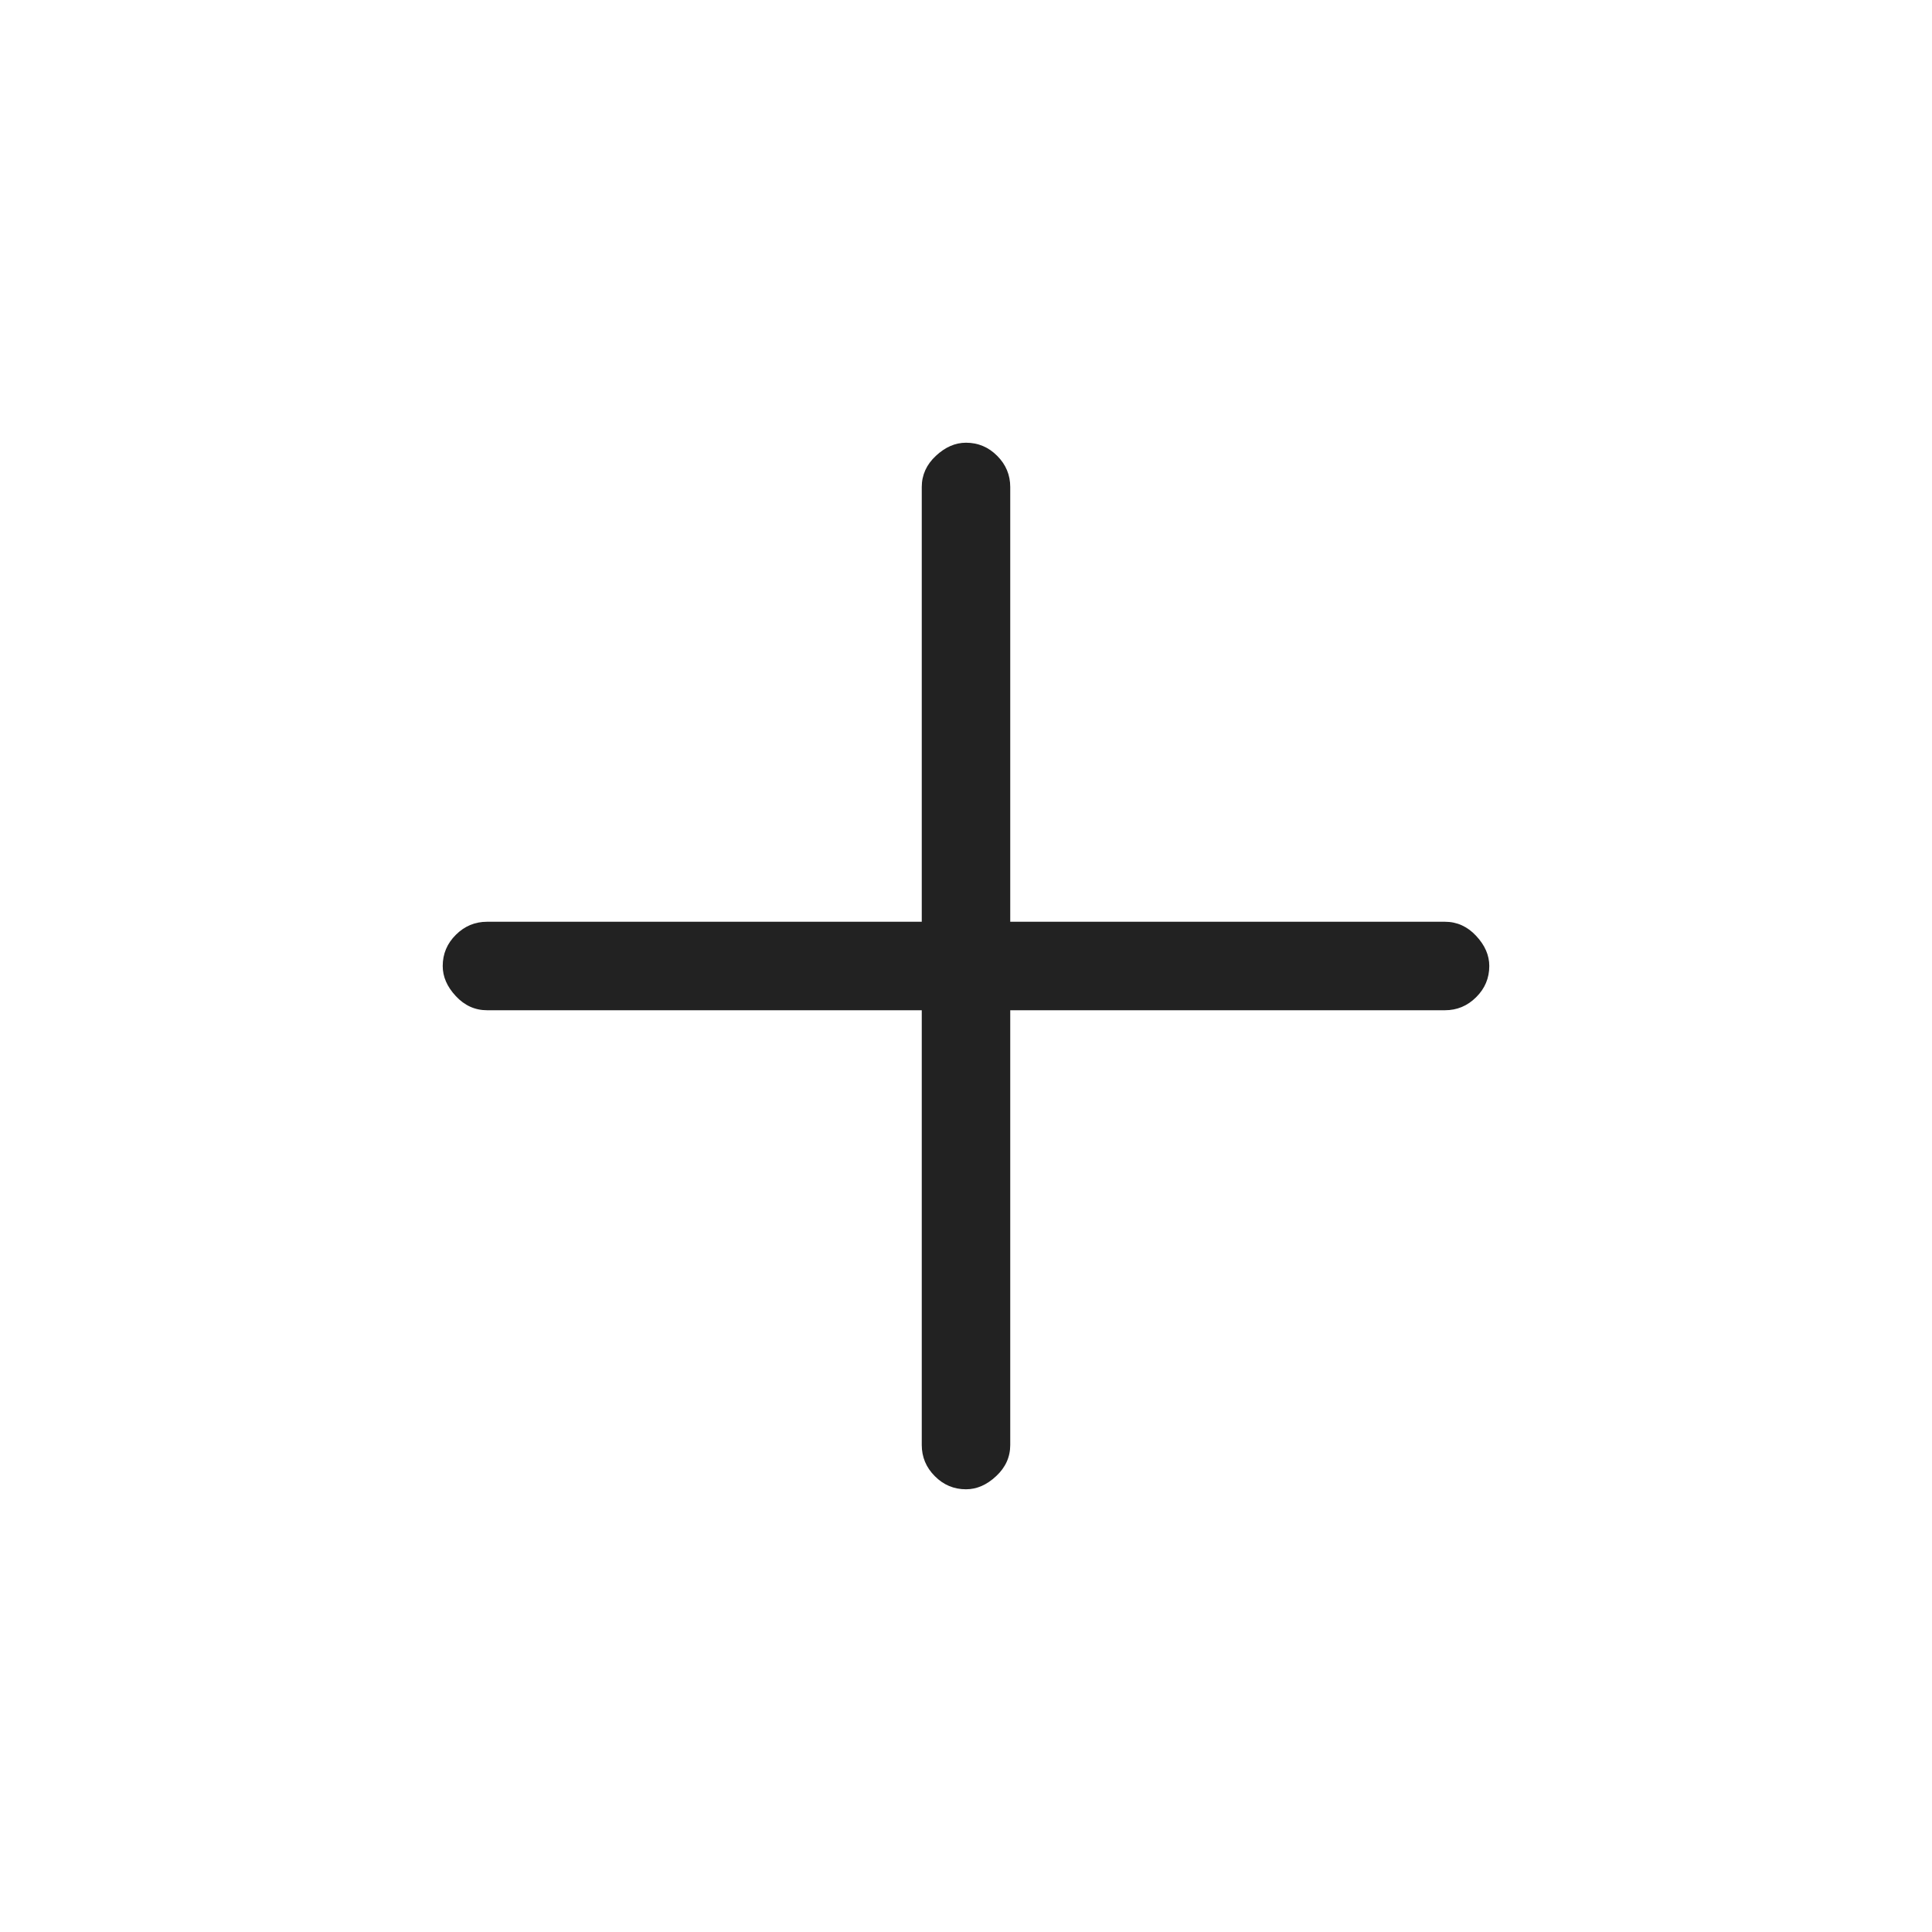 <svg width="20" height="20" viewBox="0 0 20 20" fill="none" xmlns="http://www.w3.org/2000/svg">
<path d="M10 15.417C9.875 15.417 9.767 15.372 9.677 15.281C9.587 15.191 9.542 15.083 9.542 14.958V10.458H5.042C4.917 10.458 4.809 10.409 4.719 10.312C4.628 10.215 4.583 10.111 4.583 10C4.583 9.875 4.628 9.767 4.719 9.677C4.809 9.587 4.917 9.542 5.042 9.542H9.542V5.042C9.542 4.917 9.591 4.809 9.688 4.719C9.785 4.628 9.889 4.583 10 4.583C10.125 4.583 10.233 4.628 10.323 4.719C10.413 4.809 10.458 4.917 10.458 5.042V9.542H14.958C15.083 9.542 15.191 9.591 15.281 9.688C15.372 9.785 15.417 9.889 15.417 10C15.417 10.125 15.372 10.233 15.281 10.323C15.191 10.413 15.083 10.458 14.958 10.458H10.458V14.958C10.458 15.083 10.409 15.191 10.312 15.281C10.215 15.372 10.111 15.417 10 15.417Z" fill="#222222"/>
</svg>
